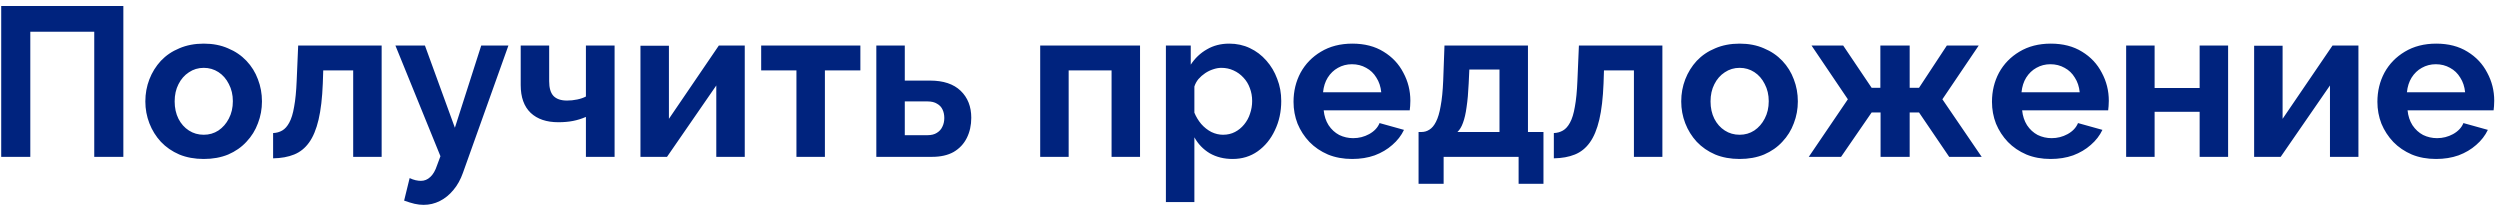 <?xml version="1.0" encoding="UTF-8"?> <svg xmlns="http://www.w3.org/2000/svg" width="153" height="13" viewBox="0 0 153 13" fill="none"><path d="M0.074 9.599V0.369H7.549V9.599H5.768V1.942H1.855V9.599H0.074ZM12.47 9.729C11.916 9.729 11.417 9.638 10.975 9.456C10.533 9.266 10.156 9.006 9.844 8.676C9.541 8.347 9.307 7.97 9.142 7.545C8.978 7.121 8.895 6.674 8.895 6.206C8.895 5.73 8.978 5.279 9.142 4.854C9.307 4.43 9.541 4.053 9.844 3.723C10.156 3.394 10.533 3.138 10.975 2.956C11.417 2.766 11.916 2.67 12.47 2.67C13.025 2.67 13.519 2.766 13.952 2.956C14.394 3.138 14.771 3.394 15.083 3.723C15.395 4.053 15.629 4.43 15.785 4.854C15.95 5.279 16.032 5.73 16.032 6.206C16.032 6.674 15.95 7.121 15.785 7.545C15.629 7.97 15.395 8.347 15.083 8.676C14.78 9.006 14.407 9.266 13.965 9.456C13.523 9.638 13.025 9.729 12.47 9.729ZM10.689 6.206C10.689 6.605 10.767 6.96 10.923 7.272C11.079 7.576 11.292 7.814 11.56 7.987C11.829 8.161 12.132 8.247 12.47 8.247C12.8 8.247 13.099 8.161 13.367 7.987C13.636 7.805 13.848 7.563 14.004 7.259C14.169 6.947 14.251 6.592 14.251 6.193C14.251 5.803 14.169 5.452 14.004 5.14C13.848 4.828 13.636 4.586 13.367 4.412C13.099 4.239 12.8 4.152 12.47 4.152C12.132 4.152 11.829 4.243 11.56 4.425C11.292 4.599 11.079 4.841 10.923 5.153C10.767 5.457 10.689 5.808 10.689 6.206ZM16.714 9.69V8.143C16.922 8.135 17.108 8.083 17.273 7.987C17.438 7.892 17.581 7.732 17.702 7.506C17.832 7.272 17.932 6.947 18.001 6.531C18.079 6.115 18.131 5.582 18.157 4.932L18.248 2.787H23.357V9.599H21.615V4.308H19.782L19.756 5.101C19.721 5.994 19.635 6.735 19.496 7.324C19.357 7.914 19.162 8.382 18.911 8.728C18.668 9.066 18.365 9.309 18.001 9.456C17.637 9.604 17.208 9.682 16.714 9.69ZM25.928 12.537C25.746 12.537 25.56 12.516 25.369 12.472C25.187 12.429 24.975 12.364 24.732 12.277L25.07 10.899C25.2 10.96 25.321 11.003 25.434 11.029C25.555 11.055 25.664 11.068 25.759 11.068C25.976 11.068 26.166 10.99 26.331 10.834C26.504 10.678 26.643 10.44 26.747 10.119L26.955 9.56L24.199 2.787H26.006L27.839 7.818L29.451 2.787H31.115L28.333 10.574C28.186 10.99 27.991 11.341 27.748 11.627C27.505 11.922 27.228 12.147 26.916 12.303C26.604 12.459 26.275 12.537 25.928 12.537ZM35.858 9.599V7.155C35.598 7.268 35.333 7.35 35.065 7.402C34.805 7.454 34.506 7.48 34.168 7.48C33.448 7.48 32.885 7.29 32.478 6.908C32.07 6.518 31.867 5.951 31.867 5.205V2.787H33.609V4.971C33.609 5.379 33.695 5.678 33.869 5.868C34.051 6.059 34.328 6.154 34.701 6.154C34.909 6.154 35.117 6.133 35.325 6.089C35.533 6.046 35.71 5.985 35.858 5.907V2.787H37.613V9.599H35.858ZM39.196 9.599V2.8H40.938V7.272L43.993 2.787H45.579V9.599H43.837V5.231L40.821 9.599H39.196ZM48.742 9.599V4.308H46.584V2.787H52.655V4.308H50.484V9.599H48.742ZM53.631 9.599V2.787H55.373V4.932H56.92C57.735 4.932 58.359 5.14 58.792 5.556C59.225 5.972 59.442 6.523 59.442 7.207C59.442 7.667 59.351 8.078 59.169 8.442C58.987 8.806 58.718 9.092 58.363 9.3C58.008 9.5 57.566 9.599 57.037 9.599H53.631ZM55.373 8.273H56.764C56.998 8.273 57.189 8.226 57.336 8.13C57.492 8.035 57.605 7.909 57.674 7.753C57.752 7.597 57.791 7.42 57.791 7.22C57.791 7.03 57.756 6.861 57.687 6.713C57.618 6.557 57.505 6.436 57.349 6.349C57.202 6.254 57.002 6.206 56.751 6.206H55.373V8.273ZM63.66 9.599V2.787H69.77V9.599H68.028V4.308H65.402V9.599H63.66ZM75.436 9.729C74.907 9.729 74.439 9.612 74.031 9.378C73.633 9.136 73.321 8.811 73.096 8.403V12.368H71.353V2.787H72.874V3.957C73.135 3.559 73.464 3.247 73.862 3.021C74.261 2.787 74.716 2.67 75.228 2.67C75.687 2.67 76.107 2.761 76.489 2.943C76.879 3.125 77.216 3.381 77.502 3.71C77.788 4.031 78.01 4.404 78.165 4.828C78.33 5.244 78.412 5.695 78.412 6.18C78.412 6.839 78.282 7.437 78.022 7.974C77.771 8.512 77.42 8.941 76.969 9.261C76.528 9.573 76.016 9.729 75.436 9.729ZM74.85 8.247C75.119 8.247 75.362 8.191 75.579 8.078C75.795 7.966 75.981 7.814 76.138 7.623C76.302 7.424 76.424 7.203 76.501 6.96C76.588 6.709 76.632 6.449 76.632 6.18C76.632 5.894 76.584 5.63 76.489 5.387C76.402 5.145 76.272 4.932 76.099 4.75C75.925 4.56 75.722 4.412 75.487 4.308C75.262 4.204 75.015 4.152 74.746 4.152C74.582 4.152 74.413 4.183 74.24 4.243C74.075 4.295 73.915 4.373 73.758 4.477C73.603 4.581 73.464 4.703 73.343 4.841C73.23 4.98 73.147 5.132 73.096 5.296V6.895C73.2 7.147 73.338 7.376 73.511 7.584C73.694 7.792 73.901 7.957 74.135 8.078C74.37 8.191 74.608 8.247 74.85 8.247ZM82.752 9.729C82.206 9.729 81.712 9.638 81.27 9.456C80.828 9.266 80.451 9.01 80.139 8.689C79.827 8.36 79.584 7.987 79.411 7.571C79.246 7.147 79.164 6.7 79.164 6.232C79.164 5.582 79.307 4.989 79.593 4.451C79.888 3.914 80.303 3.485 80.841 3.164C81.387 2.835 82.028 2.67 82.765 2.67C83.51 2.67 84.147 2.835 84.676 3.164C85.204 3.485 85.608 3.914 85.885 4.451C86.171 4.98 86.314 5.552 86.314 6.167C86.314 6.271 86.309 6.38 86.301 6.492C86.292 6.596 86.284 6.683 86.275 6.752H81.01C81.044 7.099 81.144 7.402 81.309 7.662C81.482 7.922 81.699 8.122 81.959 8.26C82.228 8.39 82.513 8.455 82.817 8.455C83.163 8.455 83.489 8.373 83.792 8.208C84.104 8.035 84.316 7.81 84.429 7.532L85.924 7.948C85.759 8.295 85.521 8.603 85.209 8.871C84.906 9.14 84.546 9.352 84.13 9.508C83.714 9.656 83.254 9.729 82.752 9.729ZM80.971 5.647H84.533C84.498 5.301 84.398 5.002 84.234 4.75C84.078 4.49 83.87 4.291 83.61 4.152C83.35 4.005 83.059 3.931 82.739 3.931C82.427 3.931 82.141 4.005 81.881 4.152C81.629 4.291 81.421 4.49 81.257 4.75C81.101 5.002 81.005 5.301 80.971 5.647ZM86.816 11.25V8.078H86.998C87.171 8.078 87.332 8.031 87.479 7.935C87.635 7.84 87.769 7.68 87.882 7.454C88.003 7.22 88.099 6.9 88.168 6.492C88.246 6.085 88.298 5.565 88.324 4.932L88.402 2.787H93.511V8.078H94.46V11.25H92.939V9.599H88.35V11.25H86.816ZM89.195 8.078H91.769V4.256H89.923L89.884 5.101C89.858 5.673 89.815 6.159 89.754 6.557C89.702 6.947 89.628 7.268 89.533 7.519C89.446 7.762 89.334 7.948 89.195 8.078ZM95.095 9.69V8.143C95.303 8.135 95.489 8.083 95.654 7.987C95.819 7.892 95.962 7.732 96.083 7.506C96.213 7.272 96.313 6.947 96.382 6.531C96.46 6.115 96.512 5.582 96.538 4.932L96.629 2.787H101.738V9.599H99.996V4.308H98.163L98.137 5.101C98.102 5.994 98.016 6.735 97.877 7.324C97.738 7.914 97.543 8.382 97.292 8.728C97.049 9.066 96.746 9.309 96.382 9.456C96.018 9.604 95.589 9.682 95.095 9.69ZM106.466 9.729C105.912 9.729 105.413 9.638 104.971 9.456C104.529 9.266 104.152 9.006 103.84 8.676C103.537 8.347 103.303 7.97 103.138 7.545C102.974 7.121 102.891 6.674 102.891 6.206C102.891 5.73 102.974 5.279 103.138 4.854C103.303 4.43 103.537 4.053 103.84 3.723C104.152 3.394 104.529 3.138 104.971 2.956C105.413 2.766 105.912 2.67 106.466 2.67C107.021 2.67 107.515 2.766 107.948 2.956C108.39 3.138 108.767 3.394 109.079 3.723C109.391 4.053 109.625 4.43 109.781 4.854C109.946 5.279 110.028 5.73 110.028 6.206C110.028 6.674 109.946 7.121 109.781 7.545C109.625 7.97 109.391 8.347 109.079 8.676C108.776 9.006 108.403 9.266 107.961 9.456C107.519 9.638 107.021 9.729 106.466 9.729ZM104.685 6.206C104.685 6.605 104.763 6.96 104.919 7.272C105.075 7.576 105.288 7.814 105.556 7.987C105.825 8.161 106.128 8.247 106.466 8.247C106.796 8.247 107.095 8.161 107.363 7.987C107.632 7.805 107.844 7.563 108 7.259C108.165 6.947 108.247 6.592 108.247 6.193C108.247 5.803 108.165 5.452 108 5.14C107.844 4.828 107.632 4.586 107.363 4.412C107.095 4.239 106.796 4.152 106.466 4.152C106.128 4.152 105.825 4.243 105.556 4.425C105.288 4.599 105.075 4.841 104.919 5.153C104.763 5.457 104.685 5.808 104.685 6.206ZM110.697 9.599L113.089 6.076L110.866 2.787H112.803L114.545 5.374H115.078V2.787H116.872V5.374H117.444L119.147 2.787H121.097L118.874 6.076L121.279 9.599H119.29L117.444 6.882H116.872V9.599H115.091V6.882H114.545L112.673 9.599H110.697ZM125.497 9.729C124.951 9.729 124.457 9.638 124.015 9.456C123.573 9.266 123.196 9.01 122.884 8.689C122.572 8.36 122.329 7.987 122.156 7.571C121.991 7.147 121.909 6.7 121.909 6.232C121.909 5.582 122.052 4.989 122.338 4.451C122.633 3.914 123.049 3.485 123.586 3.164C124.132 2.835 124.773 2.67 125.51 2.67C126.255 2.67 126.892 2.835 127.421 3.164C127.95 3.485 128.353 3.914 128.63 4.451C128.916 4.98 129.059 5.552 129.059 6.167C129.059 6.271 129.055 6.38 129.046 6.492C129.037 6.596 129.029 6.683 129.02 6.752H123.755C123.79 7.099 123.889 7.402 124.054 7.662C124.227 7.922 124.444 8.122 124.704 8.26C124.973 8.39 125.259 8.455 125.562 8.455C125.909 8.455 126.234 8.373 126.537 8.208C126.849 8.035 127.061 7.81 127.174 7.532L128.669 7.948C128.504 8.295 128.266 8.603 127.954 8.871C127.651 9.14 127.291 9.352 126.875 9.508C126.459 9.656 126 9.729 125.497 9.729ZM123.716 5.647H127.278C127.243 5.301 127.144 5.002 126.979 4.75C126.823 4.49 126.615 4.291 126.355 4.152C126.095 4.005 125.805 3.931 125.484 3.931C125.172 3.931 124.886 4.005 124.626 4.152C124.375 4.291 124.167 4.49 124.002 4.75C123.846 5.002 123.751 5.301 123.716 5.647ZM130.12 9.599V2.787H131.862V5.387H134.618V2.787H136.36V9.599H134.618V6.843H131.862V9.599H130.12ZM137.953 9.599V2.8H139.695V7.272L142.75 2.787H144.336V9.599H142.594V5.231L139.578 9.599H137.953ZM149.085 9.729C148.539 9.729 148.045 9.638 147.603 9.456C147.161 9.266 146.784 9.01 146.472 8.689C146.16 8.36 145.917 7.987 145.744 7.571C145.579 7.147 145.497 6.7 145.497 6.232C145.497 5.582 145.64 4.989 145.926 4.451C146.22 3.914 146.636 3.485 147.174 3.164C147.72 2.835 148.361 2.67 149.098 2.67C149.843 2.67 150.48 2.835 151.009 3.164C151.537 3.485 151.94 3.914 152.218 4.451C152.504 4.98 152.647 5.552 152.647 6.167C152.647 6.271 152.642 6.38 152.634 6.492C152.625 6.596 152.616 6.683 152.608 6.752H147.343C147.377 7.099 147.477 7.402 147.642 7.662C147.815 7.922 148.032 8.122 148.292 8.26C148.56 8.39 148.846 8.455 149.15 8.455C149.496 8.455 149.821 8.373 150.125 8.208C150.437 8.035 150.649 7.81 150.762 7.532L152.257 7.948C152.092 8.295 151.854 8.603 151.542 8.871C151.238 9.14 150.879 9.352 150.463 9.508C150.047 9.656 149.587 9.729 149.085 9.729ZM147.304 5.647H150.866C150.831 5.301 150.731 5.002 150.567 4.75C150.411 4.49 150.203 4.291 149.943 4.152C149.683 4.005 149.392 3.931 149.072 3.931C148.76 3.931 148.474 4.005 148.214 4.152C147.962 4.291 147.754 4.49 147.59 4.75C147.434 5.002 147.338 5.301 147.304 5.647Z" fill="#00237E"></path></svg> 